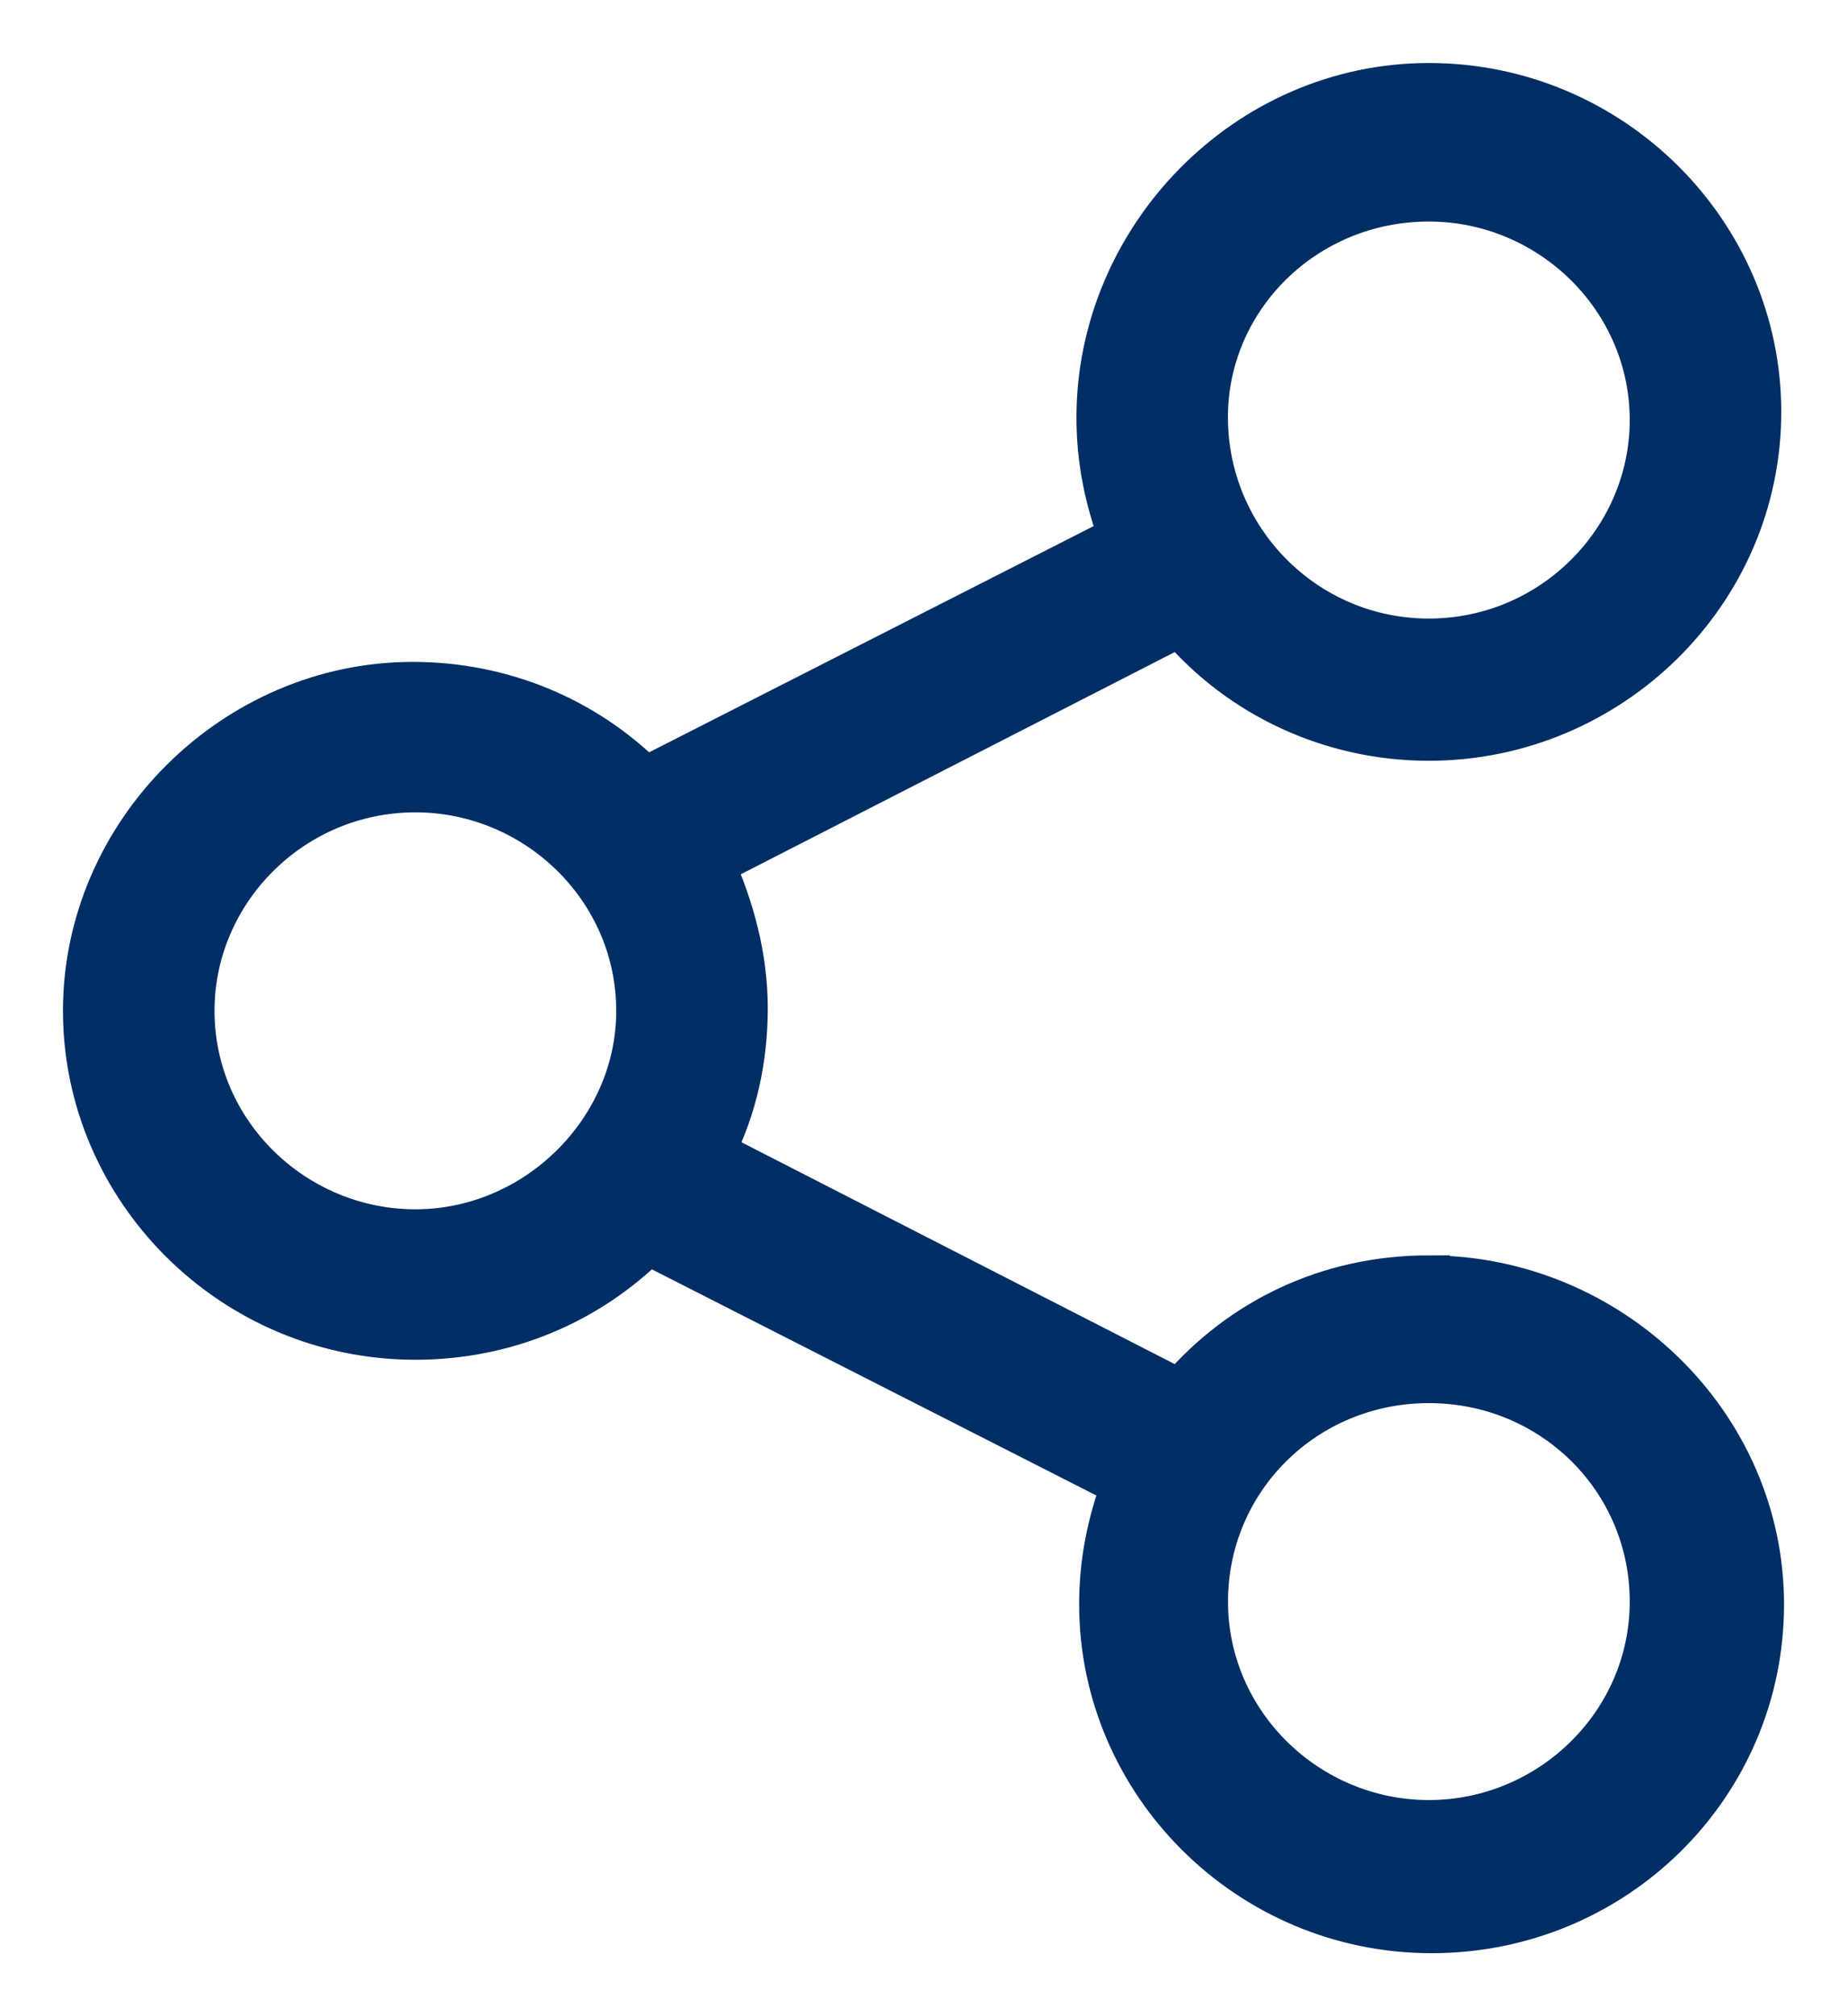<?xml version="1.0" encoding="UTF-8"?><svg version="1.1" width="22px" height="24px" viewBox="0 0 22.0 24.0" xmlns="http://www.w3.org/2000/svg" xmlns:xlink="http://www.w3.org/1999/xlink"><defs><clipPath id="i0"><path d="M375,0 L375,812 L0,812 L0,0 L375,0 Z"></path></clipPath><clipPath id="i1"><path d="M16.019,0 C18.206,0 19.967,1.774 19.967,3.903 C19.967,6.065 18.173,7.806 16.019,7.806 C14.845,7.806 13.768,7.29 13.05,6.452 L7.504,9.29 C7.732,9.807 7.895,10.387 7.895,11 C7.895,11.613 7.765,12.193 7.504,12.71 L13.05,15.548 C13.768,14.71 14.812,14.193 16.019,14.193 C18.173,14.194 20,15.936 20,18.097 C20,20.258 18.238,22 16.052,22 C13.866,22 12.104,20.226 12.104,18.097 C12.104,17.581 12.202,17.129 12.365,16.677 L6.721,13.807 C6.003,14.516 5.024,14.936 3.948,14.936 C1.762,14.936 0,13.161 0,11.032 C0,8.903 1.794,7.129 3.915,7.129 C4.992,7.129 5.971,7.549 6.688,8.258 L12.333,5.387 C12.169,4.936 12.072,4.484 12.072,3.968 C12.072,1.839 13.833,0 16.019,0 Z M16.019,15.452 C14.551,15.452 13.377,16.613 13.377,18.064 C13.377,19.516 14.584,20.677 16.019,20.677 C17.455,20.677 18.662,19.516 18.662,18.064 C18.662,16.613 17.487,15.452 16.019,15.452 Z M3.948,8.42 C2.48,8.42 1.305,9.613 1.305,11.032 C1.305,12.484 2.512,13.645 3.948,13.645 C5.383,13.645 6.591,12.452 6.59,11.032 C6.59,9.581 5.383,8.42 3.948,8.42 Z M16.019,1.387 C14.551,1.387 13.376,2.549 13.376,3.968 C13.376,5.419 14.551,6.613 16.019,6.613 C17.487,6.613 18.662,5.42 18.662,4 C18.662,2.549 17.455,1.387 16.019,1.387 Z"></path></clipPath></defs><g transform="translate(-336.0 -93.0)"><g clip-path="url(#i0)"><g transform="translate(335.0 93.0)"><g transform="translate(2.0 1.0)"><g clip-path="url(#i1)"><polygon points="0,0 20,0 20,22 0,22 0,0" stroke="none" fill="#012E65"></polygon></g><path d="M16.019,14.193 C14.812,14.193 13.768,14.71 13.05,15.548 L7.504,12.71 C7.765,12.193 7.895,11.613 7.895,11 C7.895,10.387 7.732,9.807 7.504,9.29 L13.05,6.452 C13.768,7.29 14.845,7.806 16.019,7.806 C18.173,7.806 19.967,6.065 19.967,3.903 C19.967,1.774 18.206,0 16.019,0 C13.833,0 12.072,1.839 12.072,3.968 C12.072,4.484 12.169,4.936 12.333,5.387 L6.688,8.258 C5.971,7.549 4.992,7.129 3.915,7.129 C1.794,7.129 0,8.903 0,11.032 C0,13.161 1.762,14.936 3.948,14.936 C5.024,14.936 6.003,14.516 6.721,13.807 L12.365,16.677 C12.202,17.129 12.104,17.581 12.104,18.097 C12.104,20.226 13.866,22 16.052,22 C18.238,22 20,20.258 20,18.097 C20,15.936 18.173,14.194 16.019,14.194 L16.019,14.193 Z M16.019,1.387 C17.455,1.387 18.662,2.549 18.662,4 C18.662,5.42 17.487,6.613 16.019,6.613 C14.551,6.613 13.376,5.419 13.376,3.968 C13.376,2.549 14.551,1.387 16.019,1.387 L16.019,1.387 Z M3.948,13.645 C2.512,13.645 1.305,12.484 1.305,11.032 C1.305,9.613 2.48,8.42 3.948,8.42 C5.383,8.42 6.59,9.581 6.59,11.032 C6.591,12.452 5.383,13.645 3.948,13.645 Z M16.019,20.677 C14.584,20.677 13.377,19.516 13.377,18.064 C13.377,16.613 14.551,15.452 16.019,15.452 C17.487,15.452 18.662,16.613 18.662,18.064 C18.662,19.516 17.455,20.677 16.019,20.677 Z" stroke="#012E65" stroke-width="0.5" fill="none" stroke-miterlimit="10"></path></g></g></g></g></svg>